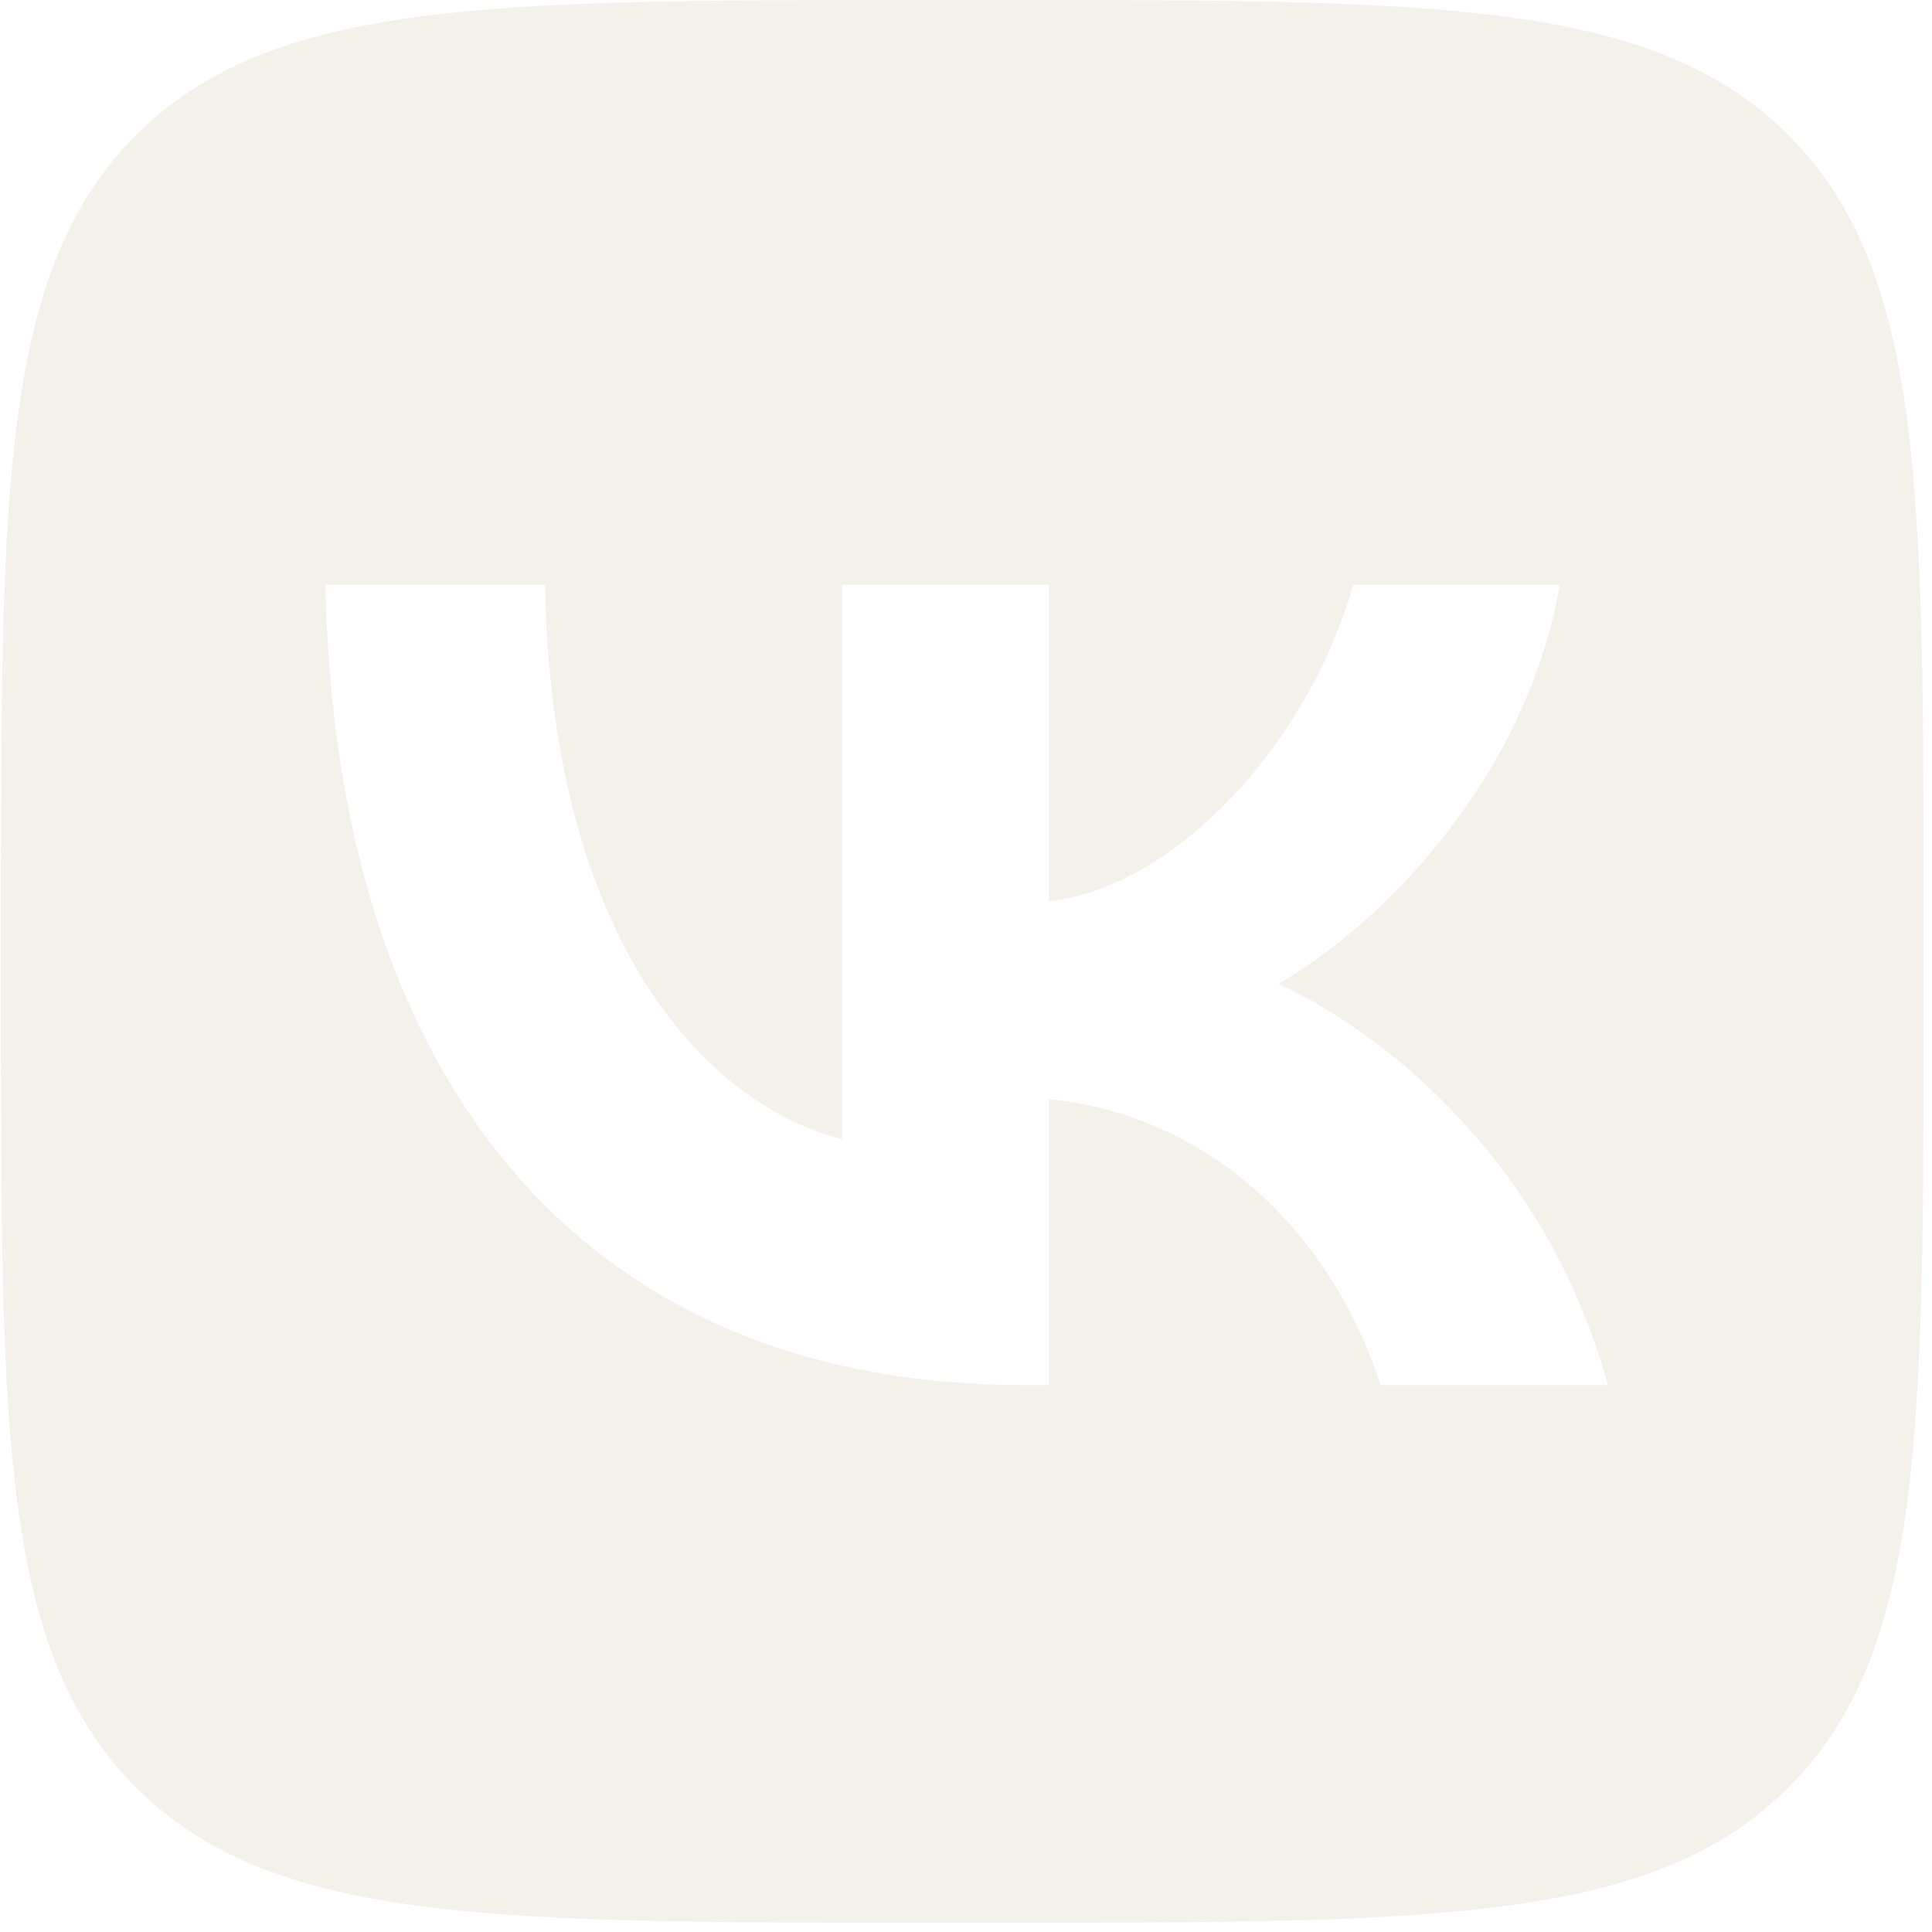 <svg width="97" height="97" viewBox="0 0 97 97" fill="none" xmlns="http://www.w3.org/2000/svg">
<path fill-rule="evenodd" clip-rule="evenodd" d="M6.832 6.785C0.047 13.571 0.047 24.492 0.047 46.334V50.195C0.047 72.038 0.047 82.959 6.832 89.744C13.618 96.53 24.539 96.53 46.381 96.53H50.242C72.085 96.53 83.005 96.53 89.791 89.744C96.576 82.959 96.576 72.038 96.576 50.195V46.334C96.576 24.492 96.576 13.571 89.791 6.785C83.005 0 72.085 0 50.242 0H46.381C24.539 0 13.618 0 6.832 6.785ZM16.337 29.361C16.859 54.459 29.408 69.542 51.409 69.542H52.656V55.183C60.74 55.987 66.853 61.9 69.307 69.542H80.73C77.593 58.119 69.347 51.804 64.199 49.391C69.347 46.415 76.587 39.175 78.316 29.361H67.939C65.687 37.325 59.011 44.565 52.656 45.248V29.361H42.279V57.194C35.843 55.585 27.719 47.782 27.357 29.361H16.337Z" fill="#EAE5D7" fill-opacity="0.54"/>
</svg>
